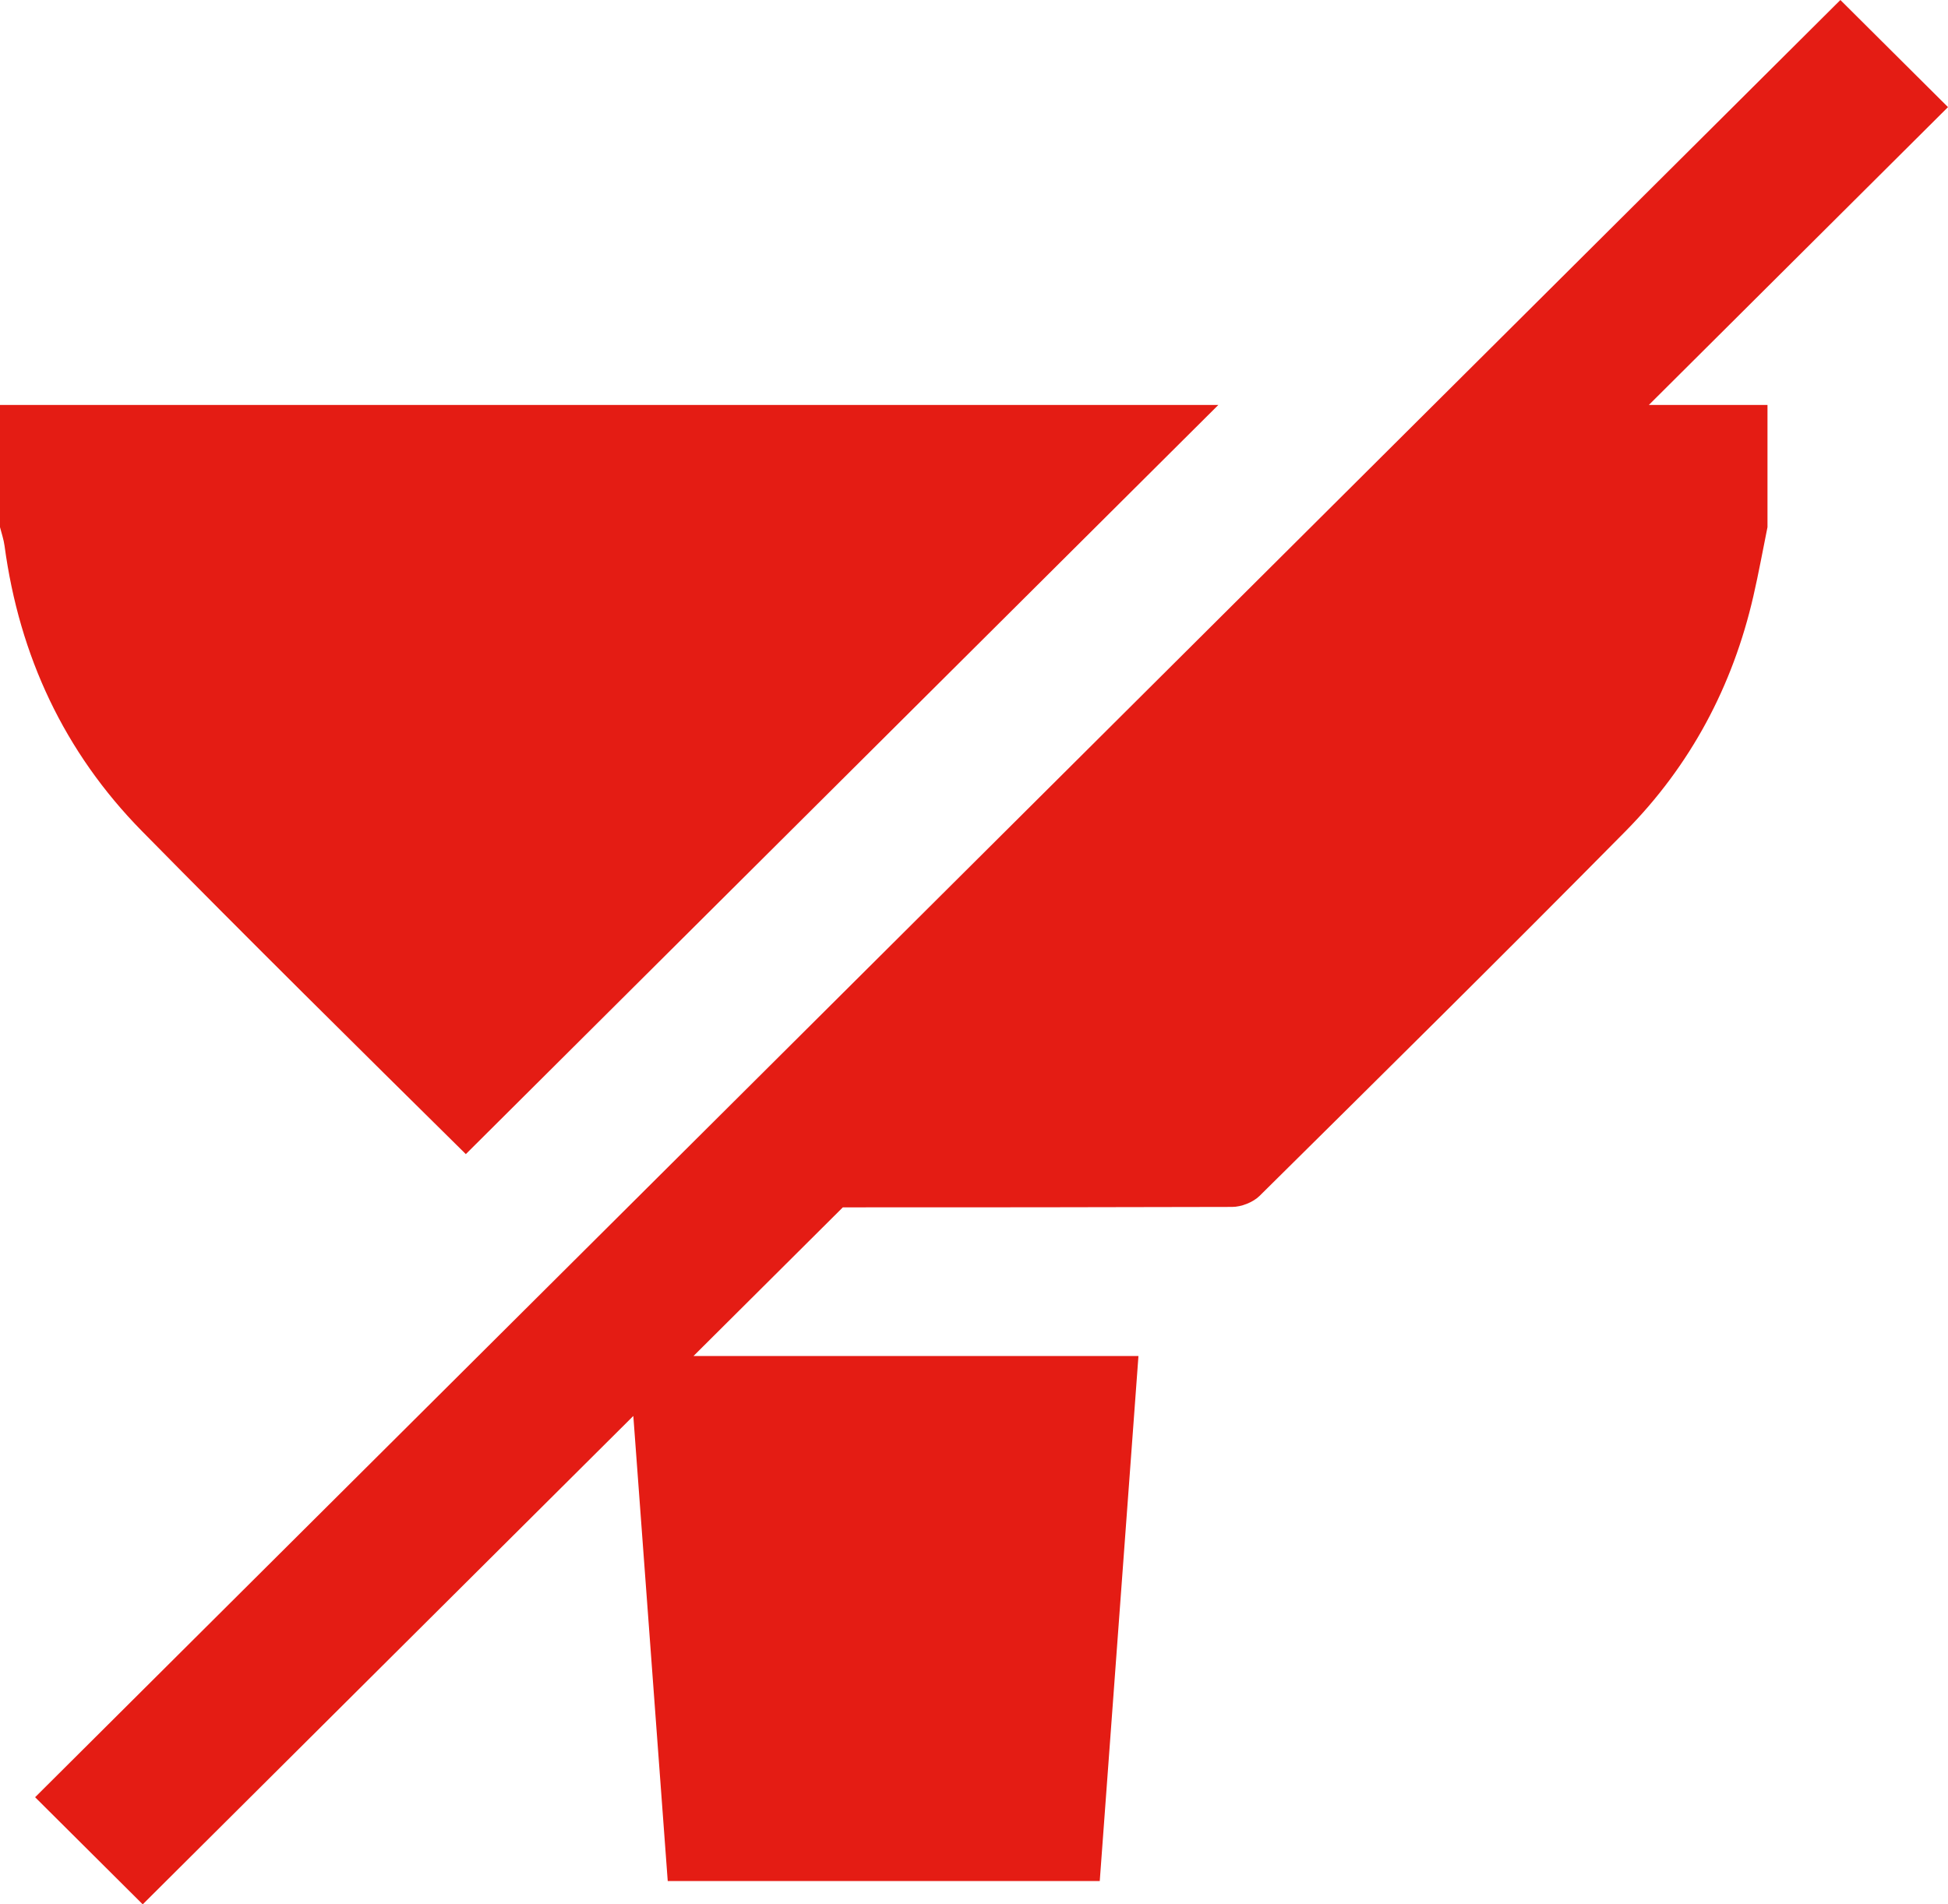 <svg xmlns="http://www.w3.org/2000/svg" fill="none" viewBox="0 0 45 44" height="44" width="45">
<g clip-path="url(#clip0_667_1062)">
<path fill="#E41C14" d="M10.761 26.666L28.145 9.356H0V12.18C0.036 12.323 0.086 12.465 0.105 12.611C0.447 15.152 1.483 17.377 3.28 19.204C5.75 21.715 8.256 24.191 10.761 26.666Z"></path>
<path fill="#E41C14" d="M45 2.475L42.514 0L33.117 9.356L14.504 27.89L0.811 41.525L2.756 43.461L3.297 44L3.838 43.461L14.63 32.716C14.649 32.983 14.669 33.246 14.689 33.51C14.934 36.828 15.18 40.145 15.425 43.461H25.405C25.702 39.422 26.001 35.382 26.299 31.331H16.02L19.47 27.896C22.467 27.897 25.464 27.894 28.462 27.886C28.676 27.886 28.946 27.78 29.098 27.63C31.925 24.832 34.754 22.036 37.549 19.207C39.05 17.688 40.026 15.858 40.504 13.774C40.626 13.246 40.722 12.711 40.83 12.18V9.356H38.09L45 2.475Z"></path>
</g>
<defs>
<clipPath id="clip0_667_1062">
<rect fill="white" height="44" width="45"></rect>
</clipPath>
</defs>
</svg>
